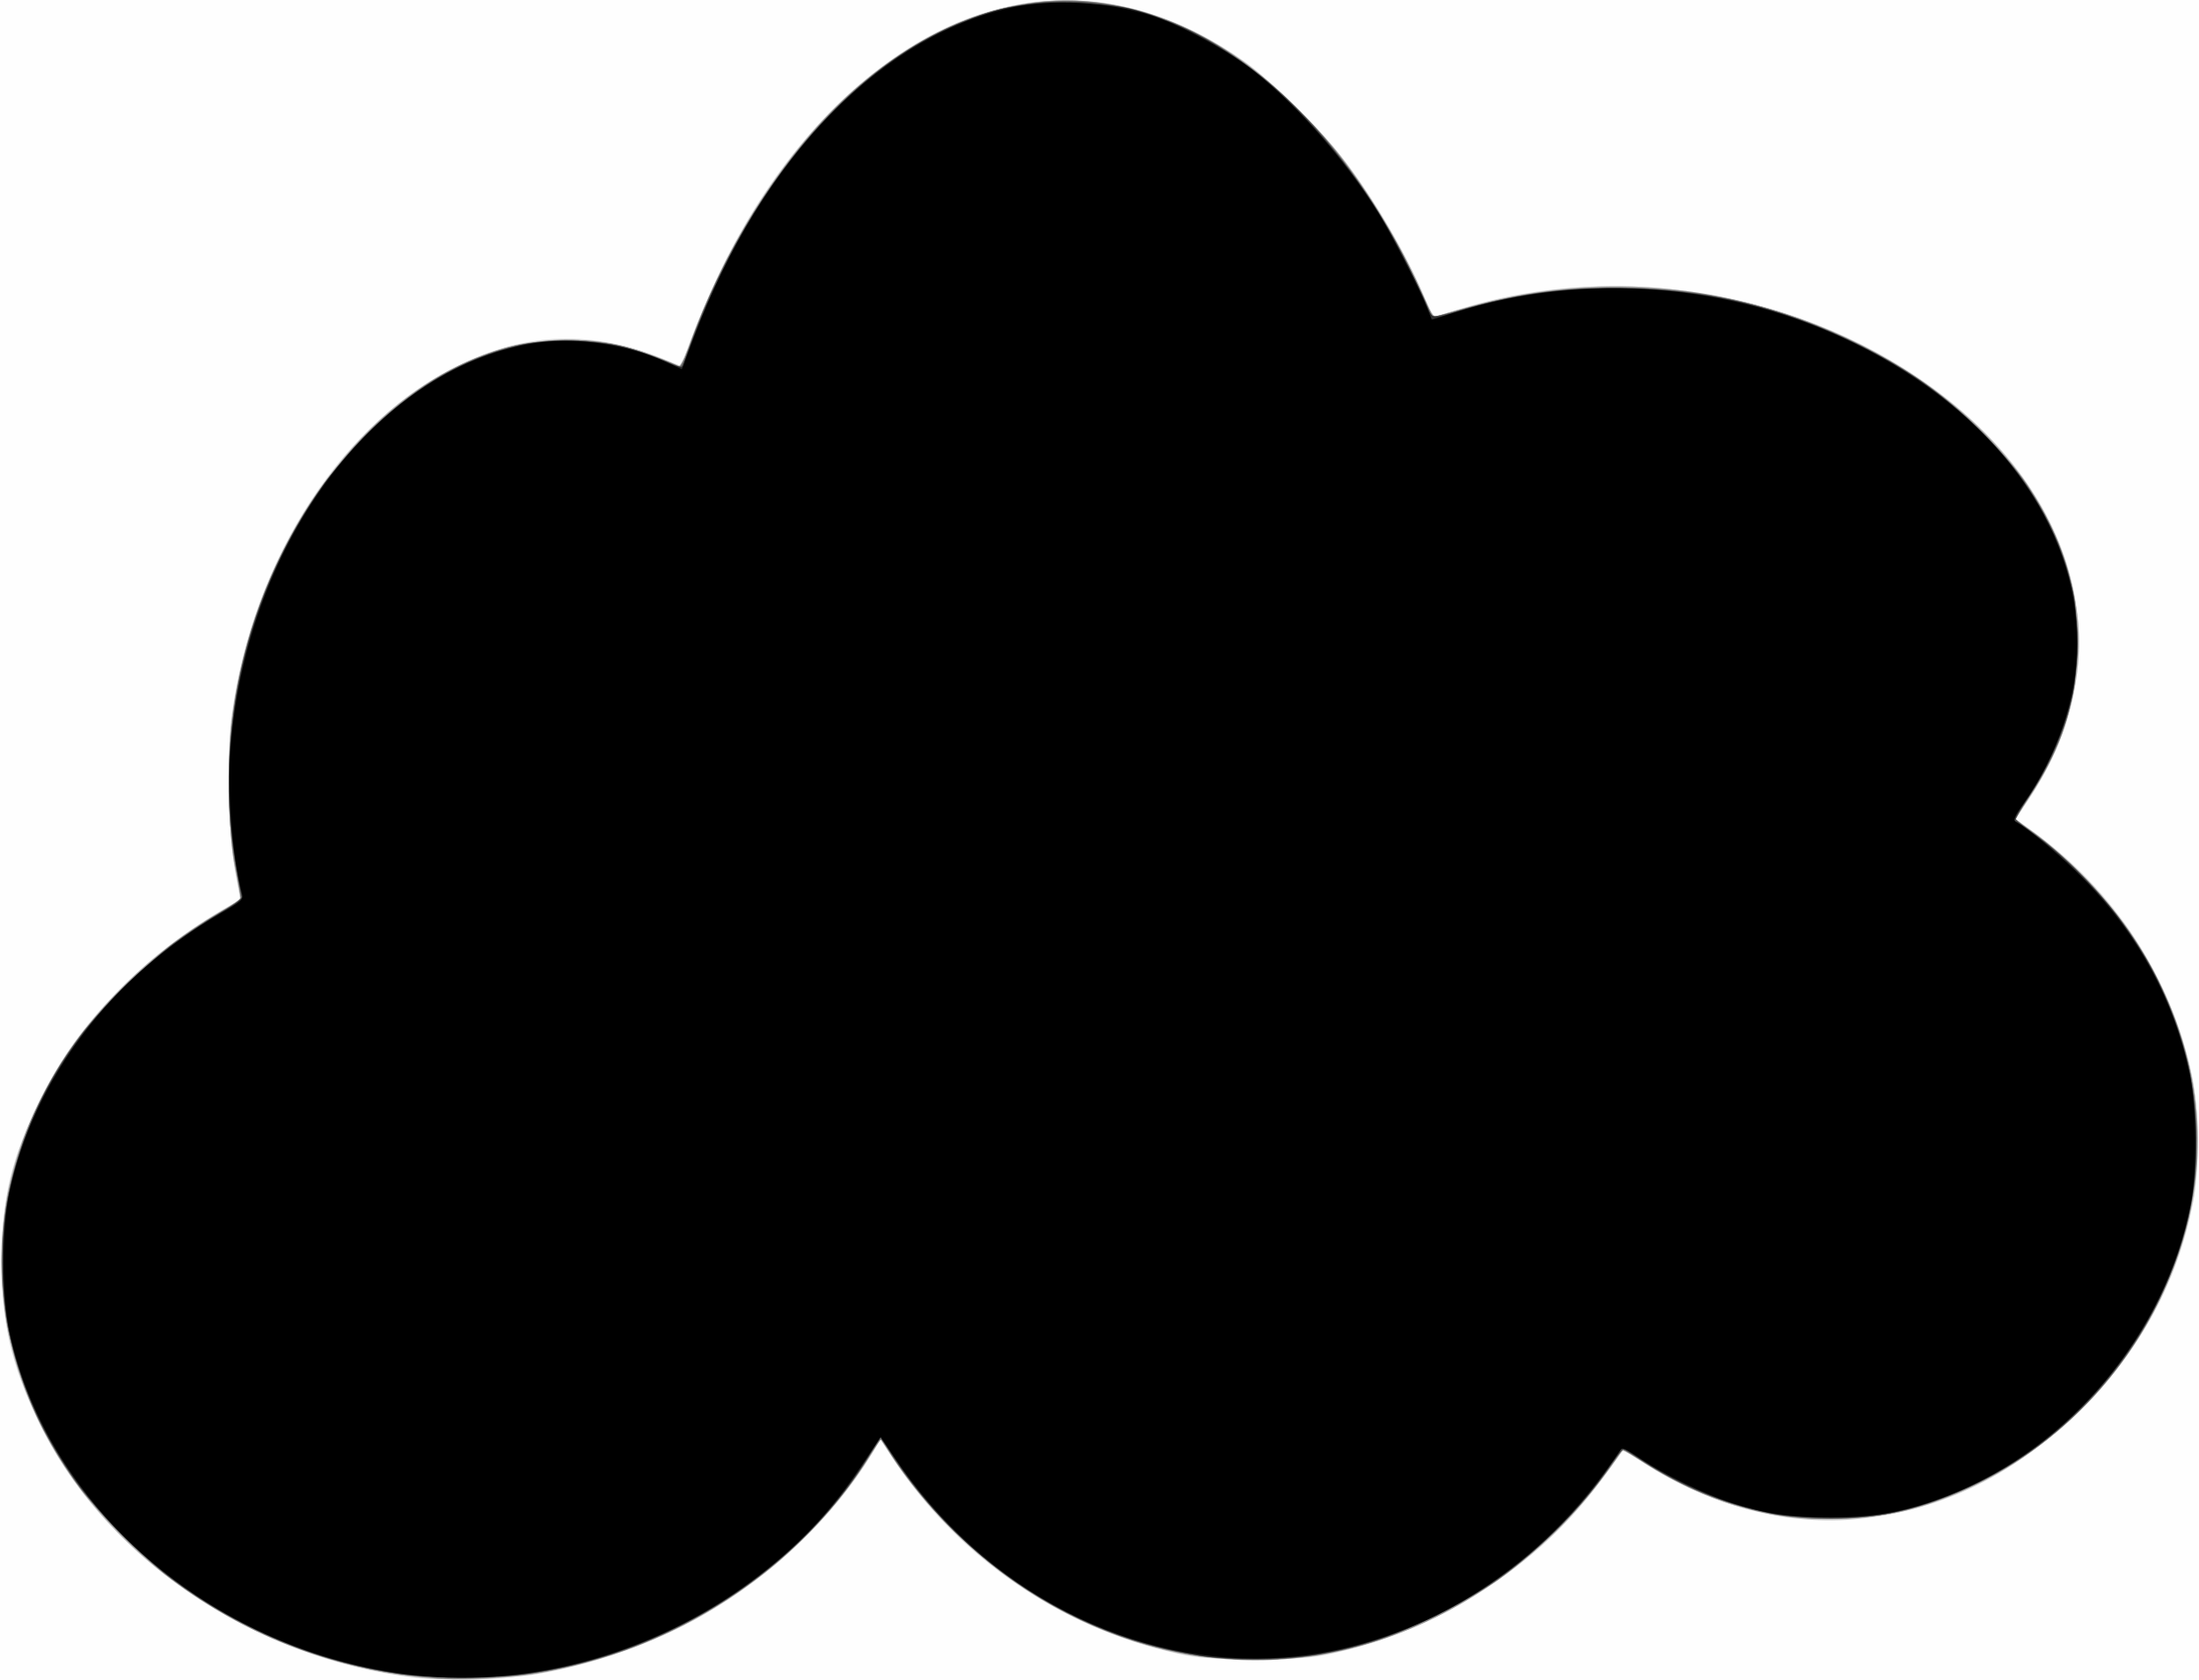 <?xml version="1.0" encoding="UTF-8" standalone="no"?>
<!-- Created with Inkscape (http://www.inkscape.org/) -->

<svg
   xmlns:dc="http://purl.org/dc/elements/1.1/"
   xmlns:cc="http://creativecommons.org/ns#"
   xmlns:rdf="http://www.w3.org/1999/02/22-rdf-syntax-ns#"
   xmlns:svg="http://www.w3.org/2000/svg"
   xmlns="http://www.w3.org/2000/svg"
   xmlns:sodipodi="http://sodipodi.sourceforge.net/DTD/sodipodi-0.dtd"
   xmlns:inkscape="http://www.inkscape.org/namespaces/inkscape"
   id="svg3145"
   version="1.1"
   inkscape:version="0.48.4 r9939"
   width="886"
   height="677"
   sodipodi:docname="cloud.png">
  <rect width="100%" height="100%" fill="#808080" stroke="none"/>
  <defs
     id="defs3149" />
  <sodipodi:namedview
     pagecolor="#ffffff"
     bordercolor="#666666"
     borderopacity="1"
     objecttolerance="10"
     gridtolerance="10"
     guidetolerance="10"
     inkscape:pageopacity="0"
     inkscape:pageshadow="2"
     inkscape:window-width="1083"
     inkscape:window-height="699"
     id="namedview3147"
     showgrid="false"
     inkscape:zoom="0.34859675"
     inkscape:cx="443"
     inkscape:cy="338.5"
     inkscape:window-x="53"
     inkscape:window-y="24"
     inkscape:window-maximized="0"
     inkscape:current-layer="svg3145" />
  <g
     id="g3249">
    <path
       style="fill:#fefefe"
       d="M 0,338.5 0,0 443,0 886,0 886,338.5 886,677 443,677 0,677 0,338.5 z"
       id="path3265"
       inkscape:connector-curvature="0" />
    <path
       style="fill:#cfcfcf"
       d="M 167.615,675.975 C 101.734,668.421 41.225,627.156 15.152,572 4.427,549.312 0.663,532.817 0.663,508.5 c 0,-25.723 3.911,-41.999 15.857,-66 C 24.953,425.56 33.839,413.26 48,398.926 62.413,384.336 77.636,372.962 96.709,362.53 c 0.115,-0.063 -0.696,-4.82 -1.802,-10.572 -2.937,-15.279 -3.698,-48.363 -1.476,-64.246 8.894,-63.598 45.076,-118.628 92.859,-141.234 26.609,-12.588 52.55,-13.265 80.394,-2.097 l 8.184,3.283 0.636,-2.582 c 1.514,-6.145 11.352,-29.551 17.259,-41.064 18.775,-36.592 43.509,-65.339 72.151,-83.857 43.635,-28.213 92.593,-26.57 136.441,4.578 11.358,8.068 32.897,29.697 42.348,42.525 C 555.653,83.484 567.275,103.769 574.489,121 c 1.497,3.575 2.806,6.595 2.91,6.711 0.104,0.116 4.31,-1.115 9.346,-2.734 67.224,-21.618 147.386,-6.268 201.186,38.523 53.446,44.497 64.767,106.533 29.054,159.207 l -4.886,7.206 6.813,4.955 c 33.17,24.126 55.827,58.868 64.256,98.528 2.849,13.406 3.067,37.844 0.456,51.068 -6.345,32.132 -20.928,59.028 -45.047,83.076 -26.707,26.629 -54.969,40.658 -89.578,44.465 -28.004,3.08 -60.129,-5.23 -86.39,-22.347 l -8.447,-5.506 -7.502,10.174 c -9.797,13.287 -18.603,22.787 -29.947,32.308 -23.657,19.856 -50.538,33.186 -79.715,39.529 -9.067,1.971 -13.366,2.283 -31.5,2.283 -18.039,0 -22.445,-0.316 -31.249,-2.242 -46.426,-10.153 -87.687,-38.322 -113.958,-77.799 l -5.551,-8.341 -3.631,6.005 c -15.205,25.146 -40.034,48.815 -67.998,64.821 -19.241,11.013 -43.242,19.527 -66.613,23.629 -10.827,1.9 -37.959,2.708 -48.885,1.456 z"
       id="path3263"
       inkscape:connector-curvature="0" />
    <path
       style="fill:#afafaf"
       d="M 169,675.883 C 133.011,672.279 95.638,657.179 66.406,634.433 38.465,612.691 17.695,583.851 7.586,552.756 -1.98,523.33 -1.875,491.715 7.884,462.844 c 12.926,-38.24 42.303,-73.022 80.421,-95.217 L 97.109,362.5 96.445,359 c -0.365,-1.925 -1.31,-6.875 -2.099,-11 -2.401,-12.556 -2.888,-43.297 -0.929,-58.669 4.1,-32.17 15.04,-61.751 32.546,-87.998 21.171,-31.742 46.582,-51.94 76.636,-60.911 7.052,-2.105 11.723,-2.762 22.49,-3.162 18.45,-0.686 28.975,1.548 48.41,10.277 0.55,0.247 3.225,-5.51 5.945,-12.794 15.088,-40.405 39.876,-77.694 66.84,-100.549 49.439,-41.906 104.146,-45.234 154.687,-9.408 11.267,7.987 31.303,27.533 39.685,38.714 13.337,17.793 25.441,38.29 32.943,55.787 2.909,6.785 4.124,8.648 5.334,8.179 4.845,-1.879 20.129,-5.866 30.567,-7.975 46.169,-9.327 94.394,-2.872 138.093,18.483 52.119,25.47 84.587,65.828 89.532,111.288 2.558,23.514 -4.556,49.634 -19.73,72.439 -3.082,4.633 -5.445,8.536 -5.25,8.674 0.195,0.138 3.505,2.438 7.355,5.111 11.184,7.766 30.948,28.298 39.31,40.839 20.055,30.076 29.205,63.234 26.24,95.089 -4.997,53.694 -39.699,102.94 -89.55,127.08 -20.179,9.771 -36.582,13.594 -58.5,13.634 -26.329,0.047 -49.758,-7.061 -74.394,-22.572 -4.892,-3.08 -8.981,-5.477 -9.088,-5.327 -0.107,0.15 -1.699,2.523 -3.539,5.273 -26.237,39.223 -70.547,68.566 -116.48,77.135 -15.039,2.805 -44.234,2.556 -58.5,-0.499 -33.79,-7.237 -63.22,-22.91 -88.154,-46.947 -12.15,-11.712 -21.349,-22.61 -28.299,-33.523 l -3.715,-5.834 -3.607,5.834 C 340.826,602.481 323.926,621.394 308.5,633.478 267.929,665.262 217.13,680.703 169,675.883 z"
       id="path3261"
       inkscape:connector-curvature="0" />
    <path
       style="fill:#909090"
       d="M 176.5,676.4 C 131.734,672.098 98.291,659.167 65.5,633.478 56.318,626.286 39.492,609.303 32.826,600.5 -5.612,549.743 -9.875,486.904 21.495,433.484 36.66,407.661 61.447,383.271 88.241,367.807 l 8.957,-5.169 -0.605,-3.569 C 96.26,357.106 95.307,351.9 94.474,347.5 91.946,334.149 91.44,305.785 93.448,290 c 3.242,-25.483 10.256,-47.976 22.12,-70.937 9.011,-17.44 17.818,-29.447 32.422,-44.204 18.005,-18.195 34.103,-28.312 54.939,-34.528 11.702,-3.491 31.018,-4.331 43.153,-1.877 6.926,1.401 18.457,5.22 27.065,8.965 1.34,0.583 2.064,-0.551 3.893,-6.101 9.604,-29.143 28.96,-63.299 49.204,-86.826 C 359.043,16.374 401.143,-3.491 440.092,0.774 470.383,4.09 497.192,18.139 523.504,44.482 c 18.56,18.582 32.304,38.52 45.806,66.449 4.406,9.113 8.06,16.653 8.12,16.756 0.06,0.103 5.458,-1.368 11.994,-3.269 47.02,-13.675 97.567,-11.349 142.512,6.557 68.473,27.28 110.66,82.415 104.991,137.215 -2.123,20.523 -7.565,35.322 -19.705,53.588 -3.026,4.553 -5.326,8.396 -5.112,8.54 42.373,28.579 69.393,72.908 72.799,119.433 1.863,25.451 -2.61,48.132 -14.369,72.852 -20.14,42.341 -58.03,74.293 -101.541,85.628 -15.033,3.916 -38.081,4.932 -53,2.337 -18.066,-3.143 -39.186,-11.69 -55.204,-22.342 -6.057,-4.027 -7.104,-4.427 -7.894,-3.014 -3.09,5.521 -14.586,19.712 -22.801,28.144 -29.833,30.625 -64.088,48.569 -103.38,54.154 C 464.578,676.345 398.288,644.578 360.074,587.651 l -5.269,-7.849 -4.989,7.786 c -21.777,33.99 -54.268,60.322 -93.442,75.729 -11.541,4.539 -29.105,9.243 -41.375,11.081 -10.092,1.512 -31.833,2.642 -38.5,2.001 z"
       id="path3259"
       inkscape:connector-curvature="0" />
    <path
       style="fill:#6f6f6f"
       d="M 175,675.872 C 142.823,674.116 109.212,662.851 80.5,644.201 53.333,626.554 30.036,600.952 16.35,573.701 10.581,562.215 4.602,544.138 2.58,532.074 c -2.056,-12.269 -2.056,-34.879 0,-47.148 2.963,-17.68 11.875,-40.552 22.076,-56.659 14.407,-22.747 39.263,-46.225 64.595,-61.013 4.263,-2.488 7.736,-5.026 7.719,-5.639 C 96.951,361.002 96.048,355.55 94.961,349.5 89.321,318.106 92.084,282.07 102.592,250 117.491,204.525 147.891,166.169 183,148.549 c 30.159,-15.136 58.112,-15.426 90.602,-0.939 0.645,0.288 2.251,-2.745 3.87,-7.309 13.822,-38.954 35.302,-73.56 61.312,-98.782 56.87,-55.146 126.242,-54.773 182.702,0.981 12.138,11.986 20.179,21.922 30.756,38 7.348,11.17 19.141,33.298 23.108,43.358 1.287,3.263 2.149,4.233 3.434,3.864 0.943,-0.272 5.723,-1.676 10.622,-3.121 C 610.183,118.473 627.896,116 651,116 c 26.283,0 44.535,2.919 69.489,11.115 18.333,6.021 35.142,14.18 51.577,25.037 15.106,9.979 36.398,30.583 44.794,43.348 14.053,21.364 20.155,40.684 20.123,63.708 -0.032,22.537 -6.162,41.979 -19.535,61.959 -2.996,4.477 -5.448,8.484 -5.448,8.904 0,0.421 1.656,1.789 3.679,3.039 2.023,1.251 6.411,4.503 9.75,7.228 30.876,25.194 52.103,60.816 58.133,97.554 2.626,15.996 1.618,39.783 -2.333,55.108 -8.524,33.058 -26.934,62.388 -52.542,83.709 -50.764,42.267 -112.655,46.89 -166.379,12.428 C 657.904,586.312 654.071,584 653.792,584 c -0.28,0 -2.219,2.587 -4.31,5.75 -10.128,15.321 -29.132,34.72 -45.562,46.509 -11.243,8.067 -35.74,20.453 -48.823,24.686 -60.9,19.702 -127.125,1.424 -174.789,-48.241 -8.213,-8.558 -18.603,-21.818 -22.647,-28.903 -1.188,-2.082 -2.429,-3.789 -2.756,-3.793 -0.327,-0.004 -2.881,3.705 -5.675,8.242 -17.187,27.917 -47.424,54.18 -79.888,69.389 C 239.747,671.504 207.862,677.666 175,675.872 z"
       id="path3257"
       inkscape:connector-curvature="0" />
    <path
       style="fill:#4f4f4f"
       d="M 160.301,674.444 C 127.9,669.718 95.779,656.186 68.687,635.848 57.904,627.753 37.977,607.528 30.694,597.285 18.003,579.437 9,559.913 4.33,540.111 0.954,525.79 0.046,501.875 2.333,487.464 6.289,462.529 16.341,439.032 32.331,417.339 c 7.047,-9.56 27.528,-29.854 37.656,-37.313 4.668,-3.438 12.775,-8.788 18.014,-11.888 l 9.526,-5.638 -1.709,-9 C 90.229,324.064 91.155,292.976 98.482,264.073 113.114,206.347 151.618,158.742 196.688,142.654 c 22.628,-8.077 47.61,-7.246 70.12,2.333 3.895,1.657 7.282,3.014 7.526,3.014 0.244,0 2.135,-4.612 4.202,-10.25 19.952,-54.42 53.664,-98.327 92.964,-121.076 49.273,-28.522 104.611,-18.881 150.175,26.166 20.443,20.211 39.294,48.074 51.009,75.396 1.949,4.545 3.876,8.625 4.283,9.067 0.407,0.442 5.193,-0.52 10.636,-2.137 C 609.142,118.768 628.326,116 651.132,116 c 34.673,0 66.809,7.529 97.949,22.949 21.04,10.419 36.631,21.742 52.015,37.778 C 825.044,201.689 837,229.086 837,259 c 0,22.283 -6.622,42.859 -20.414,63.425 -2.551,3.805 -4.515,7.243 -4.363,7.641 0.152,0.398 4.101,3.539 8.776,6.98 17.112,12.595 35.113,33.336 45.748,52.714 5.965,10.868 11.986,26.668 14.91,39.129 3.069,13.076 4.178,35.247 2.423,48.431 C 879.598,510.996 863.452,542.727 837.938,568 825.426,580.393 812.556,589.557 796.5,597.505 c -22.133,10.956 -40.777,15.073 -64,14.134 -25.748,-1.042 -48.711,-8.536 -70.987,-23.167 C 657.768,586.013 654.424,584 654.083,584 c -0.341,0 -3.498,4.076 -7.014,9.058 -16.81,23.816 -41.583,44.773 -68.569,58.005 -35.629,17.47 -71.399,21.93 -108.508,13.53 -43.447,-9.835 -85.071,-39.144 -110.043,-77.482 l -5.229,-8.028 -3.422,5.683 c -28.57,47.446 -80.644,81.179 -138.427,89.673 -12.945,1.903 -39.542,1.906 -52.57,0.006 z"
       id="path3255"
       inkscape:connector-curvature="0" />
    <path
       style="fill:#2f2f2f"
       d="M 161,674.405 C 102.027,665.835 48.145,630.019 20.479,581 -14.187,519.578 -2.013,447.61 51.809,395.783 62.269,385.712 76.92,374.664 89.317,367.5 c 5.807,-3.356 8.485,-5.459 8.143,-6.397 -0.28,-0.768 -1.375,-6.701 -2.433,-13.183 -8.759,-53.691 4.092,-108.845 35.707,-153.25 3.171,-4.454 10.941,-13.315 17.266,-19.692 17.839,-17.984 35.719,-28.923 56.717,-34.699 8.596,-2.365 11.543,-2.686 24.283,-2.645 15.635,0.05 23.415,1.531 36.242,6.899 8.78,3.674 9.671,3.878 10.196,2.331 4.297,-12.666 9.226,-24.465 16.03,-38.363 C 314.935,60.558 349.01,24.946 386.054,9.648 402.978,2.659 409.317,1.493 430,1.563 c 20.241,0.069 25.54,1.012 41.698,7.425 29.957,11.889 60.841,40.065 83.31,76.004 5.947,9.513 15.238,27.233 19.331,36.871 3.078,7.248 1.706,7.013 16.068,2.753 22.236,-6.595 43.203,-9.158 68.028,-8.315 32.129,1.09 58.723,7.56 87.358,21.251 22.858,10.929 40.834,23.817 56.639,40.606 15.072,16.011 25.795,34.664 31.273,54.401 2.512,9.051 2.756,11.421 2.717,26.442 -0.038,14.612 -0.345,17.619 -2.681,26.277 -3.262,12.089 -9.838,26.152 -17.277,36.951 -3.11,4.514 -5.193,8.361 -4.629,8.549 0.564,0.188 4.769,3.121 9.345,6.517 10.689,7.934 24.634,21.895 32.665,32.705 39.582,53.275 41.467,118.212 5.008,172.5 -23.463,34.936 -57.62,58.595 -96.905,67.121 -11.722,2.544 -37.085,2.571 -48.947,0.052 -18.207,-3.866 -35.7,-11.077 -50.899,-20.981 l -8.399,-5.473 -3.792,5.64 C 622.728,629.294 578.628,658.224 531.5,666.537 c -12.115,2.137 -37.557,2.433 -48.5,0.564 -50.345,-8.597 -93.003,-36.038 -121.697,-78.285 l -6.577,-9.684 -5.452,8.683 c -28.945,46.104 -81.68,79.214 -138.138,86.73 -13.209,1.758 -37.538,1.69 -50.136,-0.14 z"
       id="path3253"
       inkscape:connector-curvature="0" />
    <path
       style="fill:#000000"
       d="M 162.496,674.432 C 84.367,663.796 19.056,607.105 3.806,536.688 c -3.172,-14.646 -3.172,-41.731 0,-56.377 C 13.728,434.498 44.869,393.415 88.967,367.965 c 8.537,-4.927 9.123,-5.469 8.514,-7.878 -4.058,-16.057 -5.97,-41.003 -4.542,-59.253 6.547,-83.674 60.655,-154.386 124.65,-162.902 15.483,-2.06 35.605,1.056 50.539,7.827 l 6.605,2.995 4.736,-12.627 C 306.731,63.449 356.294,12.747 410.047,2.551 c 17.411,-3.303 40.781,-1.269 57.553,5.009 9.844,3.684 24.32,11.478 33.765,18.179 17.613,12.495 39.909,37.351 54.136,60.351 5.554,8.979 16.446,30.242 19.753,38.56 l 1.649,4.15 9.298,-2.93 c 52.335,-16.493 111.441,-11.863 161.358,12.64 55.698,27.34 89.463,72.951 89.436,120.813 -0.012,21.445 -7.975,45.061 -21.769,64.558 -3.53,4.99 -4.21,6.552 -3.12,7.167 5.984,3.381 19.245,14.626 28.428,24.105 21.289,21.976 35.363,48.046 41.654,77.16 2.902,13.427 3.143,39.648 0.488,52.958 -10.384,52.06 -48.433,97.813 -97.452,117.185 -16.244,6.42 -29.335,8.896 -47.225,8.932 -16.775,0.035 -26.674,-1.417 -40.682,-5.965 -10.745,-3.489 -26.68,-11.22 -35.924,-17.43 -6.367,-4.277 -7.857,-4.916 -8.557,-3.666 -0.466,0.832 -3.613,5.262 -6.995,9.843 -31.573,42.779 -79.113,70.033 -128.519,73.678 -60.634,4.472 -120.847,-26.588 -157.271,-81.127 l -5.196,-7.78 -7.848,11.78 c -12.439,18.671 -25.87,32.754 -44.239,46.385 -40.515,30.065 -92.336,43.854 -140.275,37.327 z"
       id="path3251"
       inkscape:connector-curvature="0" />
  </g>
</svg>
